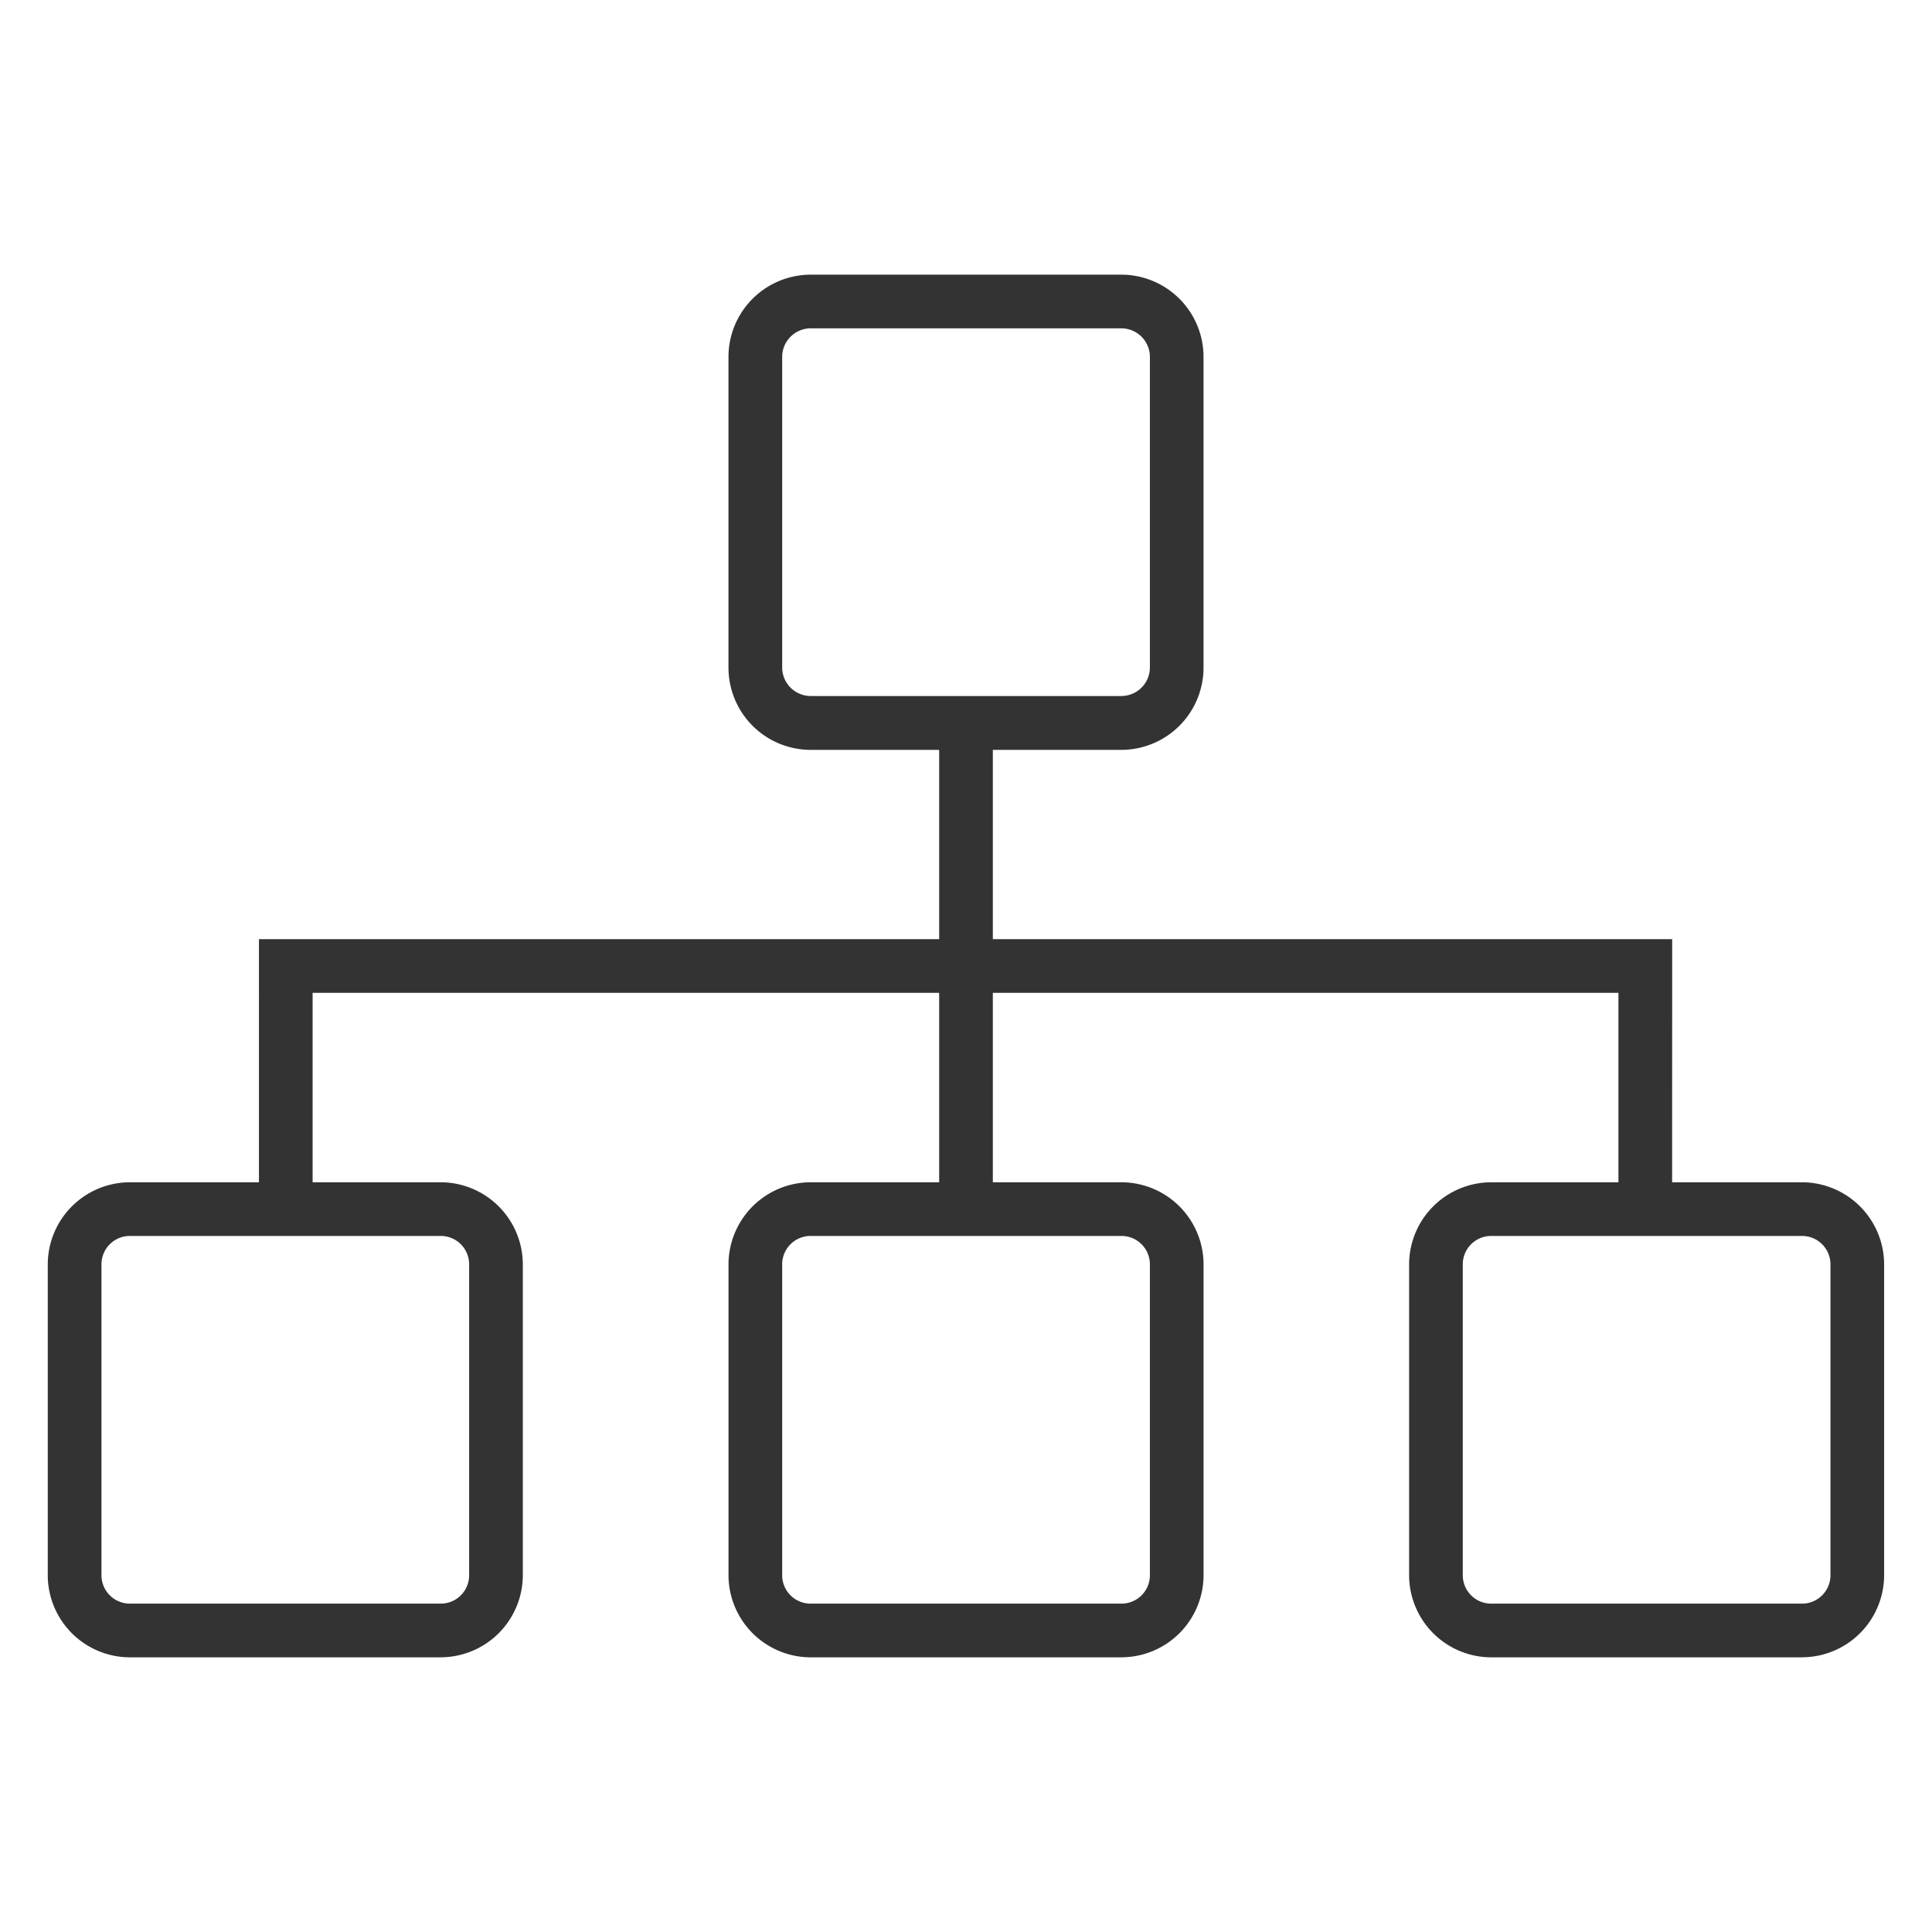 <svg id="그룹_277379" data-name="그룹 277379" xmlns="http://www.w3.org/2000/svg" xmlns:xlink="http://www.w3.org/1999/xlink" width="54" height="54" viewBox="0 0 54 54">
  <defs>
    <clipPath id="clip-path">
      <rect id="사각형_142306" data-name="사각형 142306" width="54" height="54" fill="none"/>
    </clipPath>
  </defs>
  <g id="그룹_277300" data-name="그룹 277300" clip-path="url(#clip-path)">
    <path id="패스_216905" data-name="패스 216905" d="M11.875,35.308H3.184A2.3,2.3,0,0,1,.89,33.015V24.323A2.3,2.3,0,0,1,3.184,22.03h8.691a2.3,2.3,0,0,1,2.293,2.293v8.691a2.3,2.3,0,0,1-2.293,2.293M3.184,23.53a.794.794,0,0,0-.793.793v8.691a.794.794,0,0,0,.793.793h8.691a.794.794,0,0,0,.793-.793V24.323a.794.794,0,0,0-.793-.793Z" transform="translate(0.445 11.015)" fill="#333"/>
    <path id="패스_216906" data-name="패스 216906" d="M24.558,35.308H15.868a2.3,2.3,0,0,1-2.293-2.293V24.323a2.3,2.3,0,0,1,2.293-2.293h8.691a2.3,2.3,0,0,1,2.294,2.293v8.691a2.3,2.3,0,0,1-2.294,2.293M15.868,23.53a.794.794,0,0,0-.793.793v8.691a.794.794,0,0,0,.793.793h8.691a.794.794,0,0,0,.794-.793V24.323a.794.794,0,0,0-.794-.793Z" transform="translate(6.787 11.015)" fill="#333"/>
    <path id="패스_216907" data-name="패스 216907" d="M37.242,35.308H28.55a2.3,2.3,0,0,1-2.293-2.293V24.323A2.3,2.3,0,0,1,28.55,22.03h8.691a2.3,2.3,0,0,1,2.293,2.293v8.691a2.3,2.3,0,0,1-2.293,2.293M28.55,23.53a.794.794,0,0,0-.793.793v8.691a.794.794,0,0,0,.793.793h8.691a.794.794,0,0,0,.793-.793V24.323a.794.794,0,0,0-.793-.793Z" transform="translate(13.128 11.015)" fill="#333"/>
    <path id="패스_216908" data-name="패스 216908" d="M24.558,18.4H15.868A2.3,2.3,0,0,1,13.574,16.1V7.411a2.3,2.3,0,0,1,2.293-2.293h8.691a2.3,2.3,0,0,1,2.294,2.293V16.1A2.3,2.3,0,0,1,24.558,18.4M15.868,6.618a.8.8,0,0,0-.793.793V16.1a.8.8,0,0,0,.793.795h8.691a.8.8,0,0,0,.794-.795V7.411a.8.8,0,0,0-.794-.793Z" transform="translate(6.787 2.559)" fill="#333"/>
    <rect id="사각형_142305" data-name="사각형 142305" width="1.5" height="13.59" transform="translate(26.25 20.205)" fill="#333"/>
    <path id="패스_216909" data-name="패스 216909" d="M44.323,25.045h-1.5V19H6.325v6.045h-1.5V17.5h39.5Z" transform="translate(2.413 8.75)" fill="#333"/>
  </g>
</svg>
